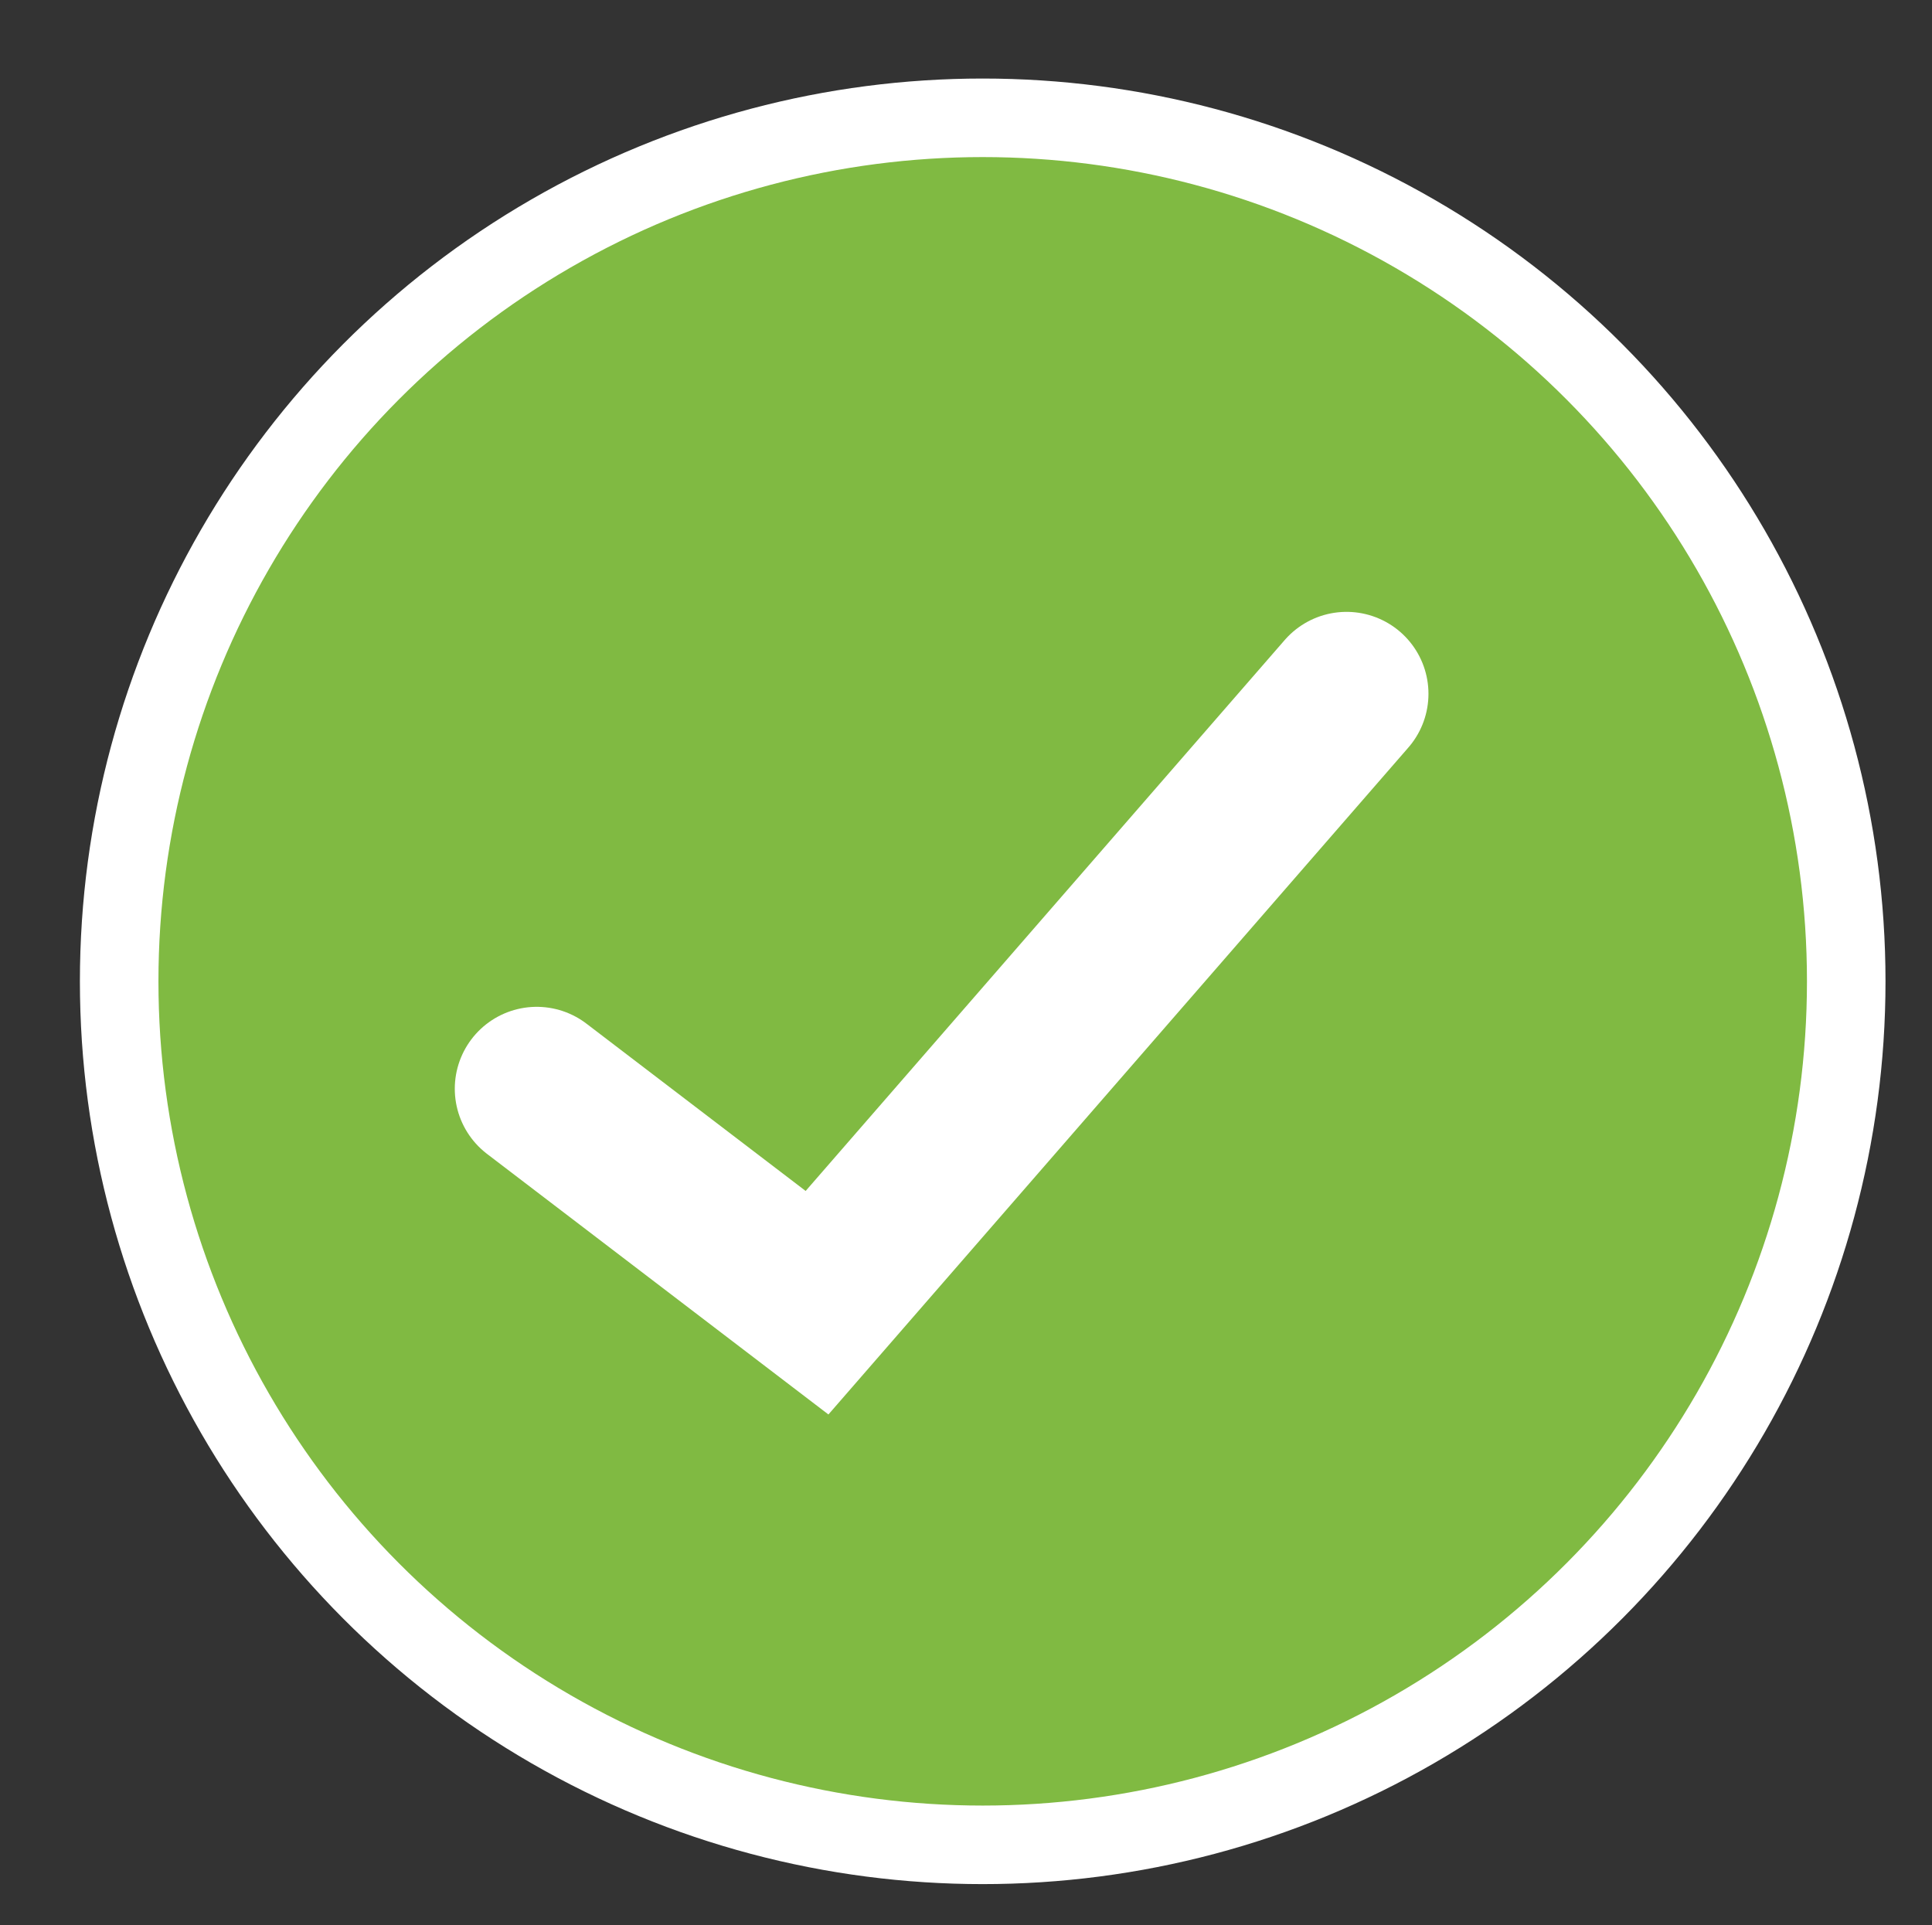 <?xml version="1.0" encoding="UTF-8"?>
<svg id="Layer_1" data-name="Layer 1" xmlns="http://www.w3.org/2000/svg" viewBox="0 0 42.8 42.65">
  <rect x="0" y="0" width="42.8" height="42.65" fill="#333333" stroke="none"/>
  <defs>
    <style>
      .cls-1 {
        stroke-linecap: round;
        stroke-width: 3.63px;
      }

      .cls-1, .cls-2 {
        fill: none;
        stroke: #fff;
        stroke-miterlimit: 10;
      }

      .cls-2 {
        stroke-width: 1.74px;
      }

      .cls-3 {
        fill: #80ba42;
        stroke-width: 0px;
      }
    </style>
  </defs>
  <path class="cls-3" d="M2.64,21.74C2.64,11.18,11.2,2.61,21.77,2.61s19.13,8.57,19.13,19.13-8.57,19.13-19.13,19.13S2.64,32.31,2.64,21.74"/>
  <circle class="cls-2" cx="21.77" cy="21.74" r="19.13"/>
  <polyline class="cls-1" points="11.89 24.12 18.1 28.86 29.83 15.37"/>
</svg>